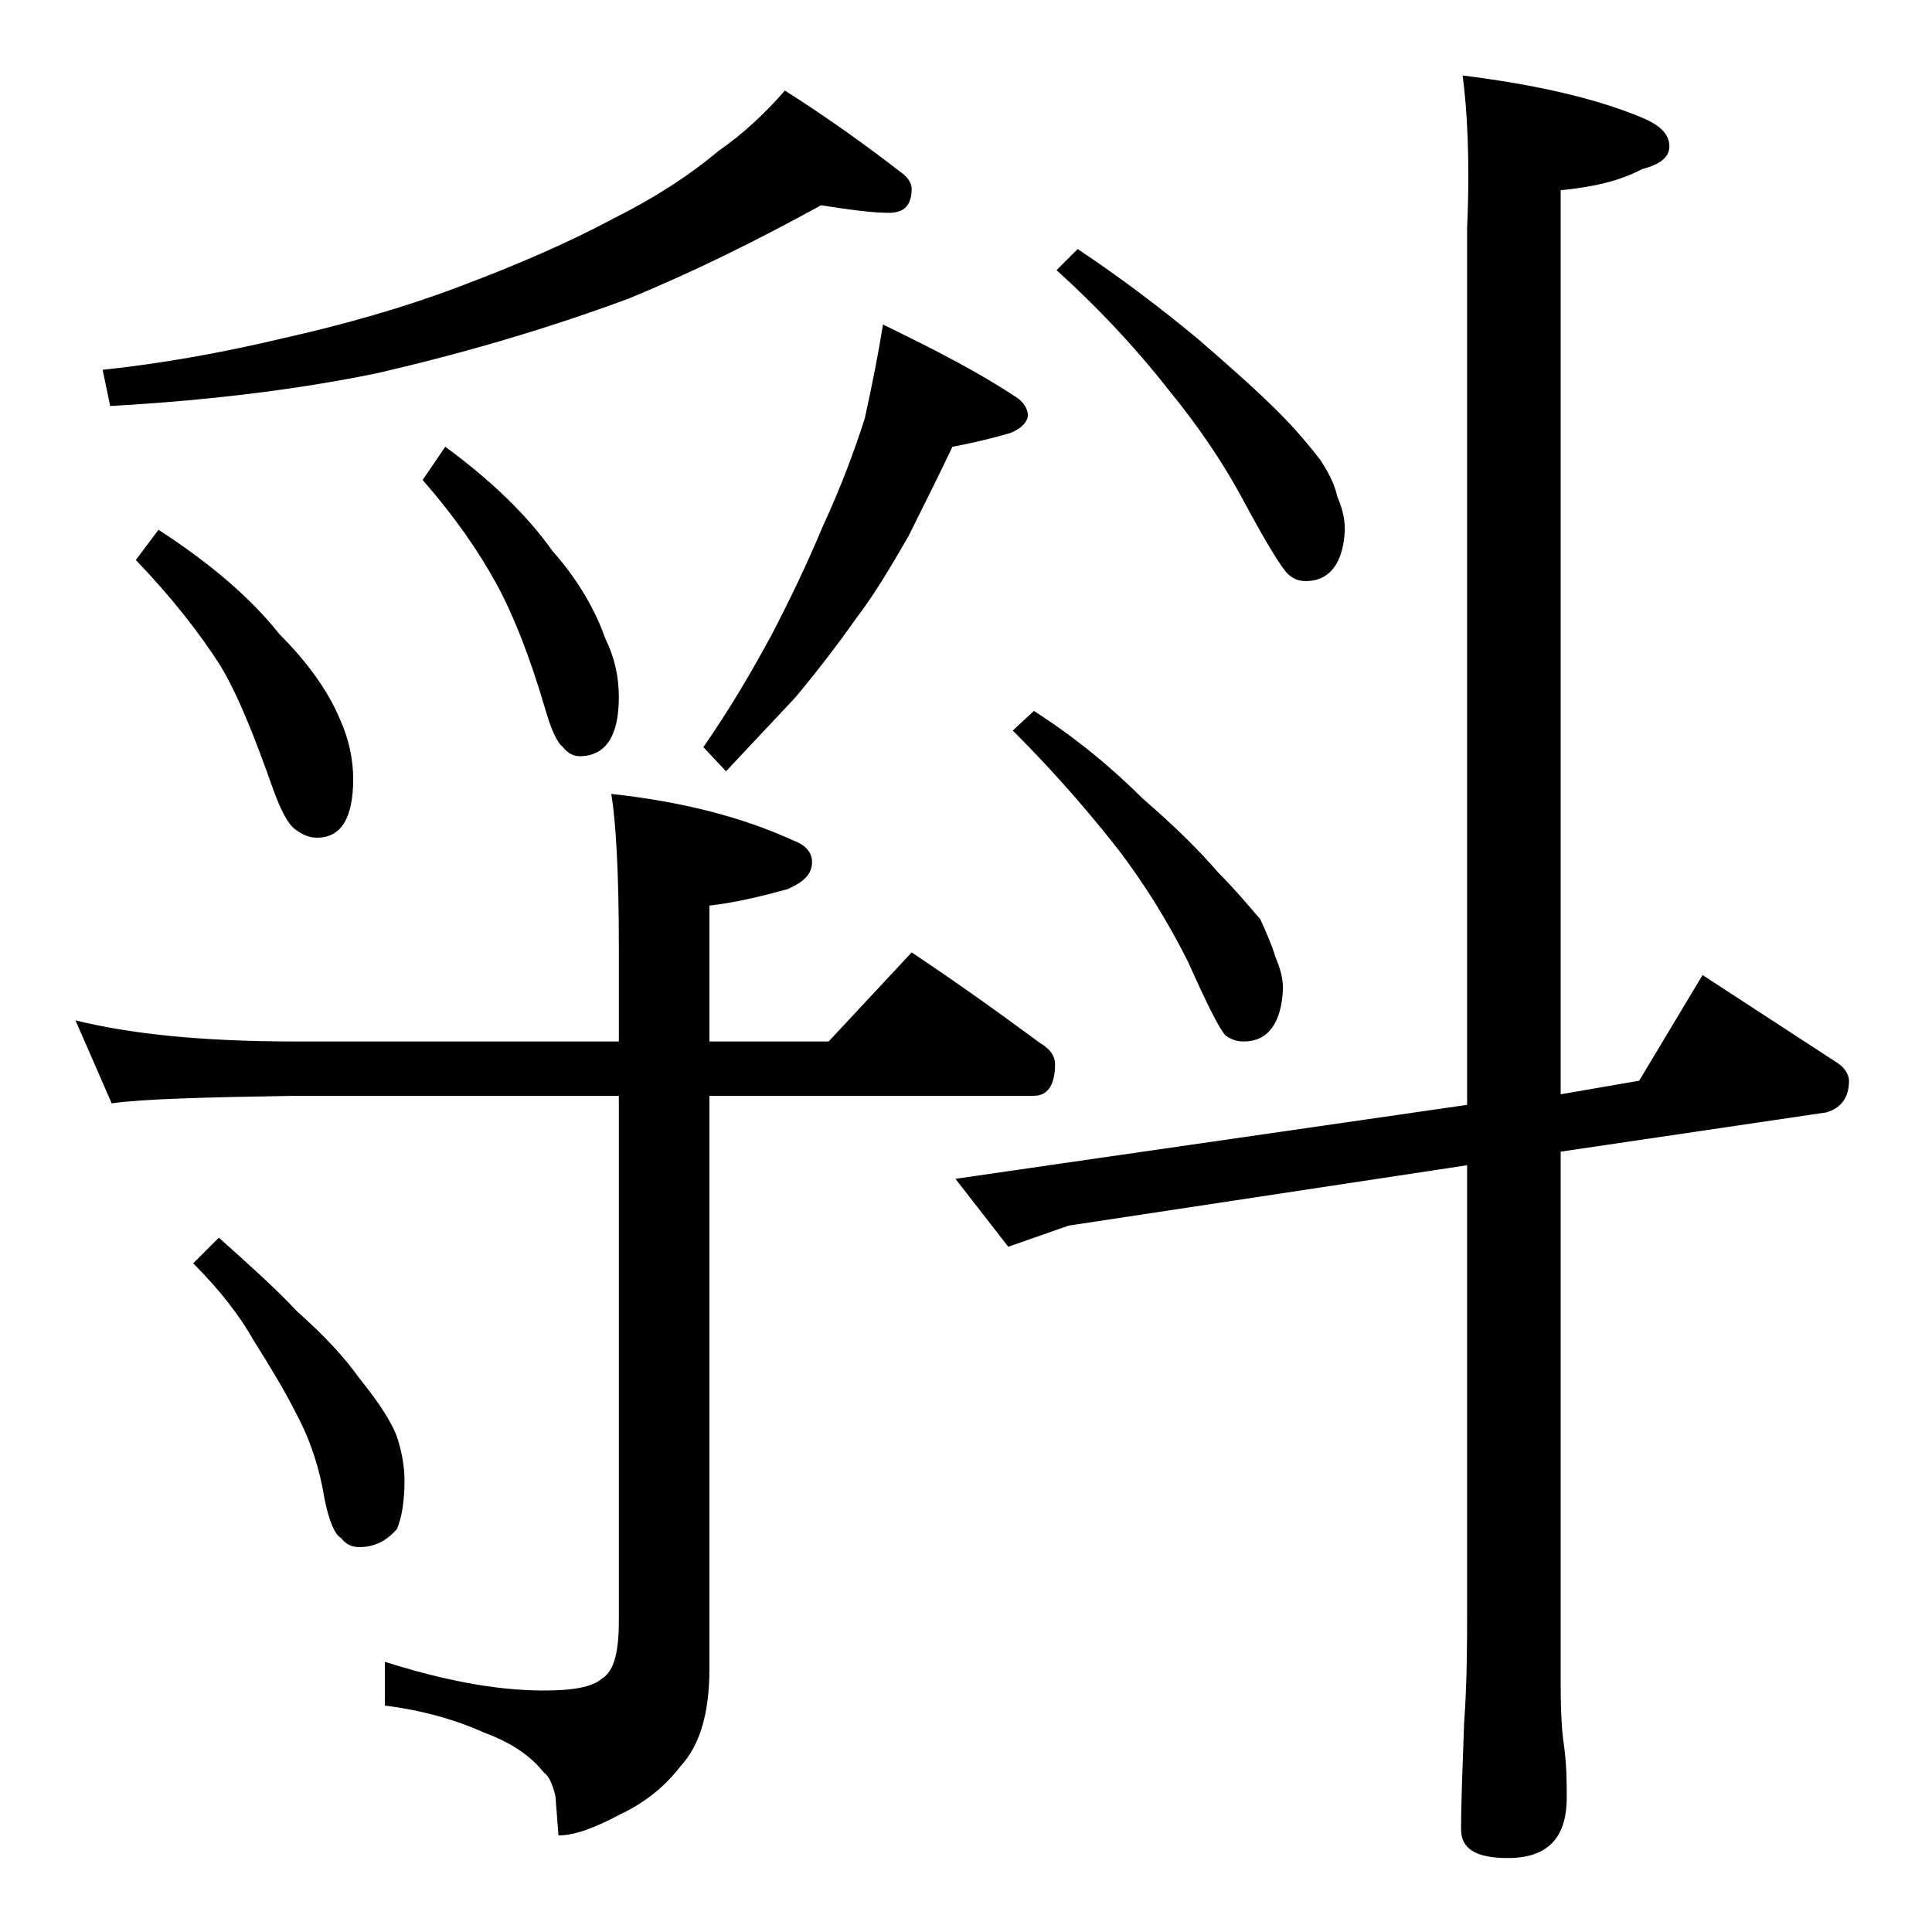 <?xml version="1.0" encoding="utf-8"?>
<!-- Generator: Adobe Illustrator 18.0.0, SVG Export Plug-In . SVG Version: 6.00 Build 0)  -->
<!DOCTYPE svg PUBLIC "-//W3C//DTD SVG 1.1//EN" "http://www.w3.org/Graphics/SVG/1.1/DTD/svg11.dtd">
<svg version="1.1" id="Layer_1" xmlns="http://www.w3.org/2000/svg" xmlns:xlink="http://www.w3.org/1999/xlink" x="0px" y="0px"
	 viewBox="0 0 128 128" enable-background="new 0 0 128 128" xml:space="preserve">
<path d="M5,67.6c3.6,0.9,8.4,1.4,14.5,1.4H41v-6.4c0-4.8-0.2-8.2-0.5-10c4.6,0.5,8.6,1.5,12.1,3.1c0.8,0.3,1.2,0.8,1.2,1.4
	c0,0.8-0.5,1.3-1.6,1.8c-1.8,0.5-3.5,0.9-5.2,1.1v9h7.9l5.5-5.9c3,2,5.8,4,8.5,6c0.7,0.4,1,0.9,1,1.4c0,1.4-0.5,2.1-1.4,2.1H47v38
	c0,2.8-0.6,5-1.9,6.4c-1,1.3-2.3,2.4-4,3.2c-1.7,0.9-3,1.4-4.1,1.4l-0.2-2.6c-0.2-0.8-0.4-1.3-0.8-1.6c-0.8-1-2-1.9-3.9-2.6
	c-2-0.9-4.2-1.5-6.6-1.8v-2.9c3.8,1.2,7.3,1.9,10.5,1.9c1.9,0,3.2-0.2,3.9-0.8c0.8-0.5,1.1-1.8,1.1-3.8V72.6H19.5
	c-5.9,0.1-10,0.2-12.1,0.5L5,67.6z M54.4,13.6c-4.2,2.3-8.4,4.4-12.8,6.2c-5.4,2-10.9,3.6-16.5,4.9c-4.8,1-10.7,1.8-17.8,2.2
	l-0.5-2.4c3.8-0.4,7.8-1.1,12-2.1c4-0.9,7.9-2,11.6-3.4c4-1.5,7.4-3,10.2-4.5c2.8-1.4,5.1-2.9,7-4.5C49.2,8.9,50.7,7.5,52,6
	c3,1.9,5.6,3.8,7.8,5.5c0.4,0.3,0.6,0.7,0.6,1c0,1.1-0.5,1.6-1.5,1.6C57.8,14.1,56.3,13.9,54.4,13.6z M10.5,35.1
	c3.4,2.2,6.1,4.5,8,6.9c1.8,1.8,3.2,3.7,4,5.6c0.6,1.3,0.9,2.7,0.9,4c0,2.6-0.8,3.9-2.4,3.9c-0.5,0-1-0.2-1.5-0.6
	c-0.4-0.3-0.9-1.2-1.4-2.6c-1.2-3.4-2.3-6.2-3.5-8.2c-1.4-2.2-3.3-4.6-5.6-7L10.5,35.1z M14.5,82c1.9,1.7,3.7,3.3,5.2,4.9
	c1.8,1.6,3.1,3,4.1,4.4c1.2,1.5,2.1,2.8,2.5,3.9c0.3,0.9,0.5,1.9,0.5,2.9c0,1.4-0.2,2.5-0.5,3.2c-0.7,0.8-1.5,1.2-2.5,1.2
	c-0.5,0-0.9-0.2-1.2-0.6c-0.4-0.2-0.8-1.1-1.1-2.6c-0.3-1.9-0.9-3.8-1.8-5.5c-0.9-1.8-1.9-3.4-2.9-5c-0.9-1.6-2.2-3.3-4-5.1L14.5,82
	z M29.5,29.6c3,2.2,5.4,4.5,7.1,6.9c1.6,1.8,2.8,3.8,3.5,5.8c0.6,1.2,0.9,2.5,0.9,3.9c0,2.6-0.9,3.9-2.6,3.9c-0.4,0-0.8-0.2-1.1-0.6
	c-0.4-0.3-0.8-1.2-1.2-2.6c-1-3.4-2.1-6.2-3.2-8.2c-1.2-2.2-2.8-4.5-4.9-6.9L29.5,29.6z M58.5,21.5c3.5,1.7,6.4,3.2,8.8,4.8
	c0.5,0.3,0.8,0.8,0.8,1.2s-0.4,0.9-1.2,1.2c-1.4,0.4-2.7,0.7-3.8,0.9c-0.9,1.9-1.9,3.9-2.9,5.9c-1.1,1.9-2.2,3.8-3.5,5.5
	c-1.2,1.7-2.5,3.4-4,5.2c-1.5,1.6-3,3.2-4.6,4.9l-1.5-1.6c1.8-2.6,3.2-5,4.5-7.4c1.2-2.3,2.4-4.8,3.4-7.2c1.2-2.6,2.1-5,2.8-7.2
	C57.8,25.4,58.2,23.4,58.5,21.5z M96.9,5c4.8,0.6,8.8,1.5,11.9,2.8c1.2,0.5,1.8,1.1,1.8,1.9c0,0.7-0.6,1.2-1.8,1.5
	c-1.5,0.8-3.3,1.2-5.4,1.4v59.9l5.2-0.9l4.2-7l8.9,5.8c0.5,0.3,0.8,0.8,0.8,1.2c0,1.1-0.5,1.8-1.5,2.1l-17.6,2.6v35.4
	c0,1.9,0.1,3.2,0.2,3.8c0.2,1.4,0.2,2.6,0.2,3.6c0,2.7-1.3,4-3.9,4c-2.1,0-3.1-0.6-3.1-1.9c0-1.8,0.1-4.2,0.2-7
	c0.2-2.8,0.2-5.4,0.2-7.6V77.2l-26.4,4l-4,1.4l-3.5-4.5l6.9-1l27-3.9V15.1C97.4,10.6,97.2,7.2,96.9,5z M68.5,47.1
	c2.8,1.8,5.2,3.8,7.2,5.8c2.2,1.9,3.8,3.5,5,4.9c1.2,1.2,2.1,2.3,2.8,3.1c0.4,0.9,0.8,1.8,1,2.5c0.3,0.7,0.5,1.4,0.5,2.1
	c-0.1,2.3-1,3.5-2.6,3.5c-0.4,0-0.8-0.1-1.2-0.4c-0.4-0.4-1.2-2-2.5-4.9c-1.4-2.8-3-5.3-4.6-7.4c-1.8-2.3-4.1-5-7-7.9L68.5,47.1z
	 M71.4,16.5c3,2,5.6,4,7.9,5.9c2.2,1.9,4,3.5,5.4,4.9c1.2,1.2,2.1,2.3,2.8,3.2c0.5,0.8,0.9,1.5,1.1,2.4c0.3,0.7,0.5,1.4,0.5,2.2
	c-0.1,2.2-1,3.4-2.6,3.4c-0.5,0-0.9-0.2-1.2-0.5c-0.4-0.4-1.4-2-2.9-4.8s-3.2-5.2-5-7.4c-1.8-2.3-4.2-5-7.4-7.9L71.4,16.5z"/>
</svg>
